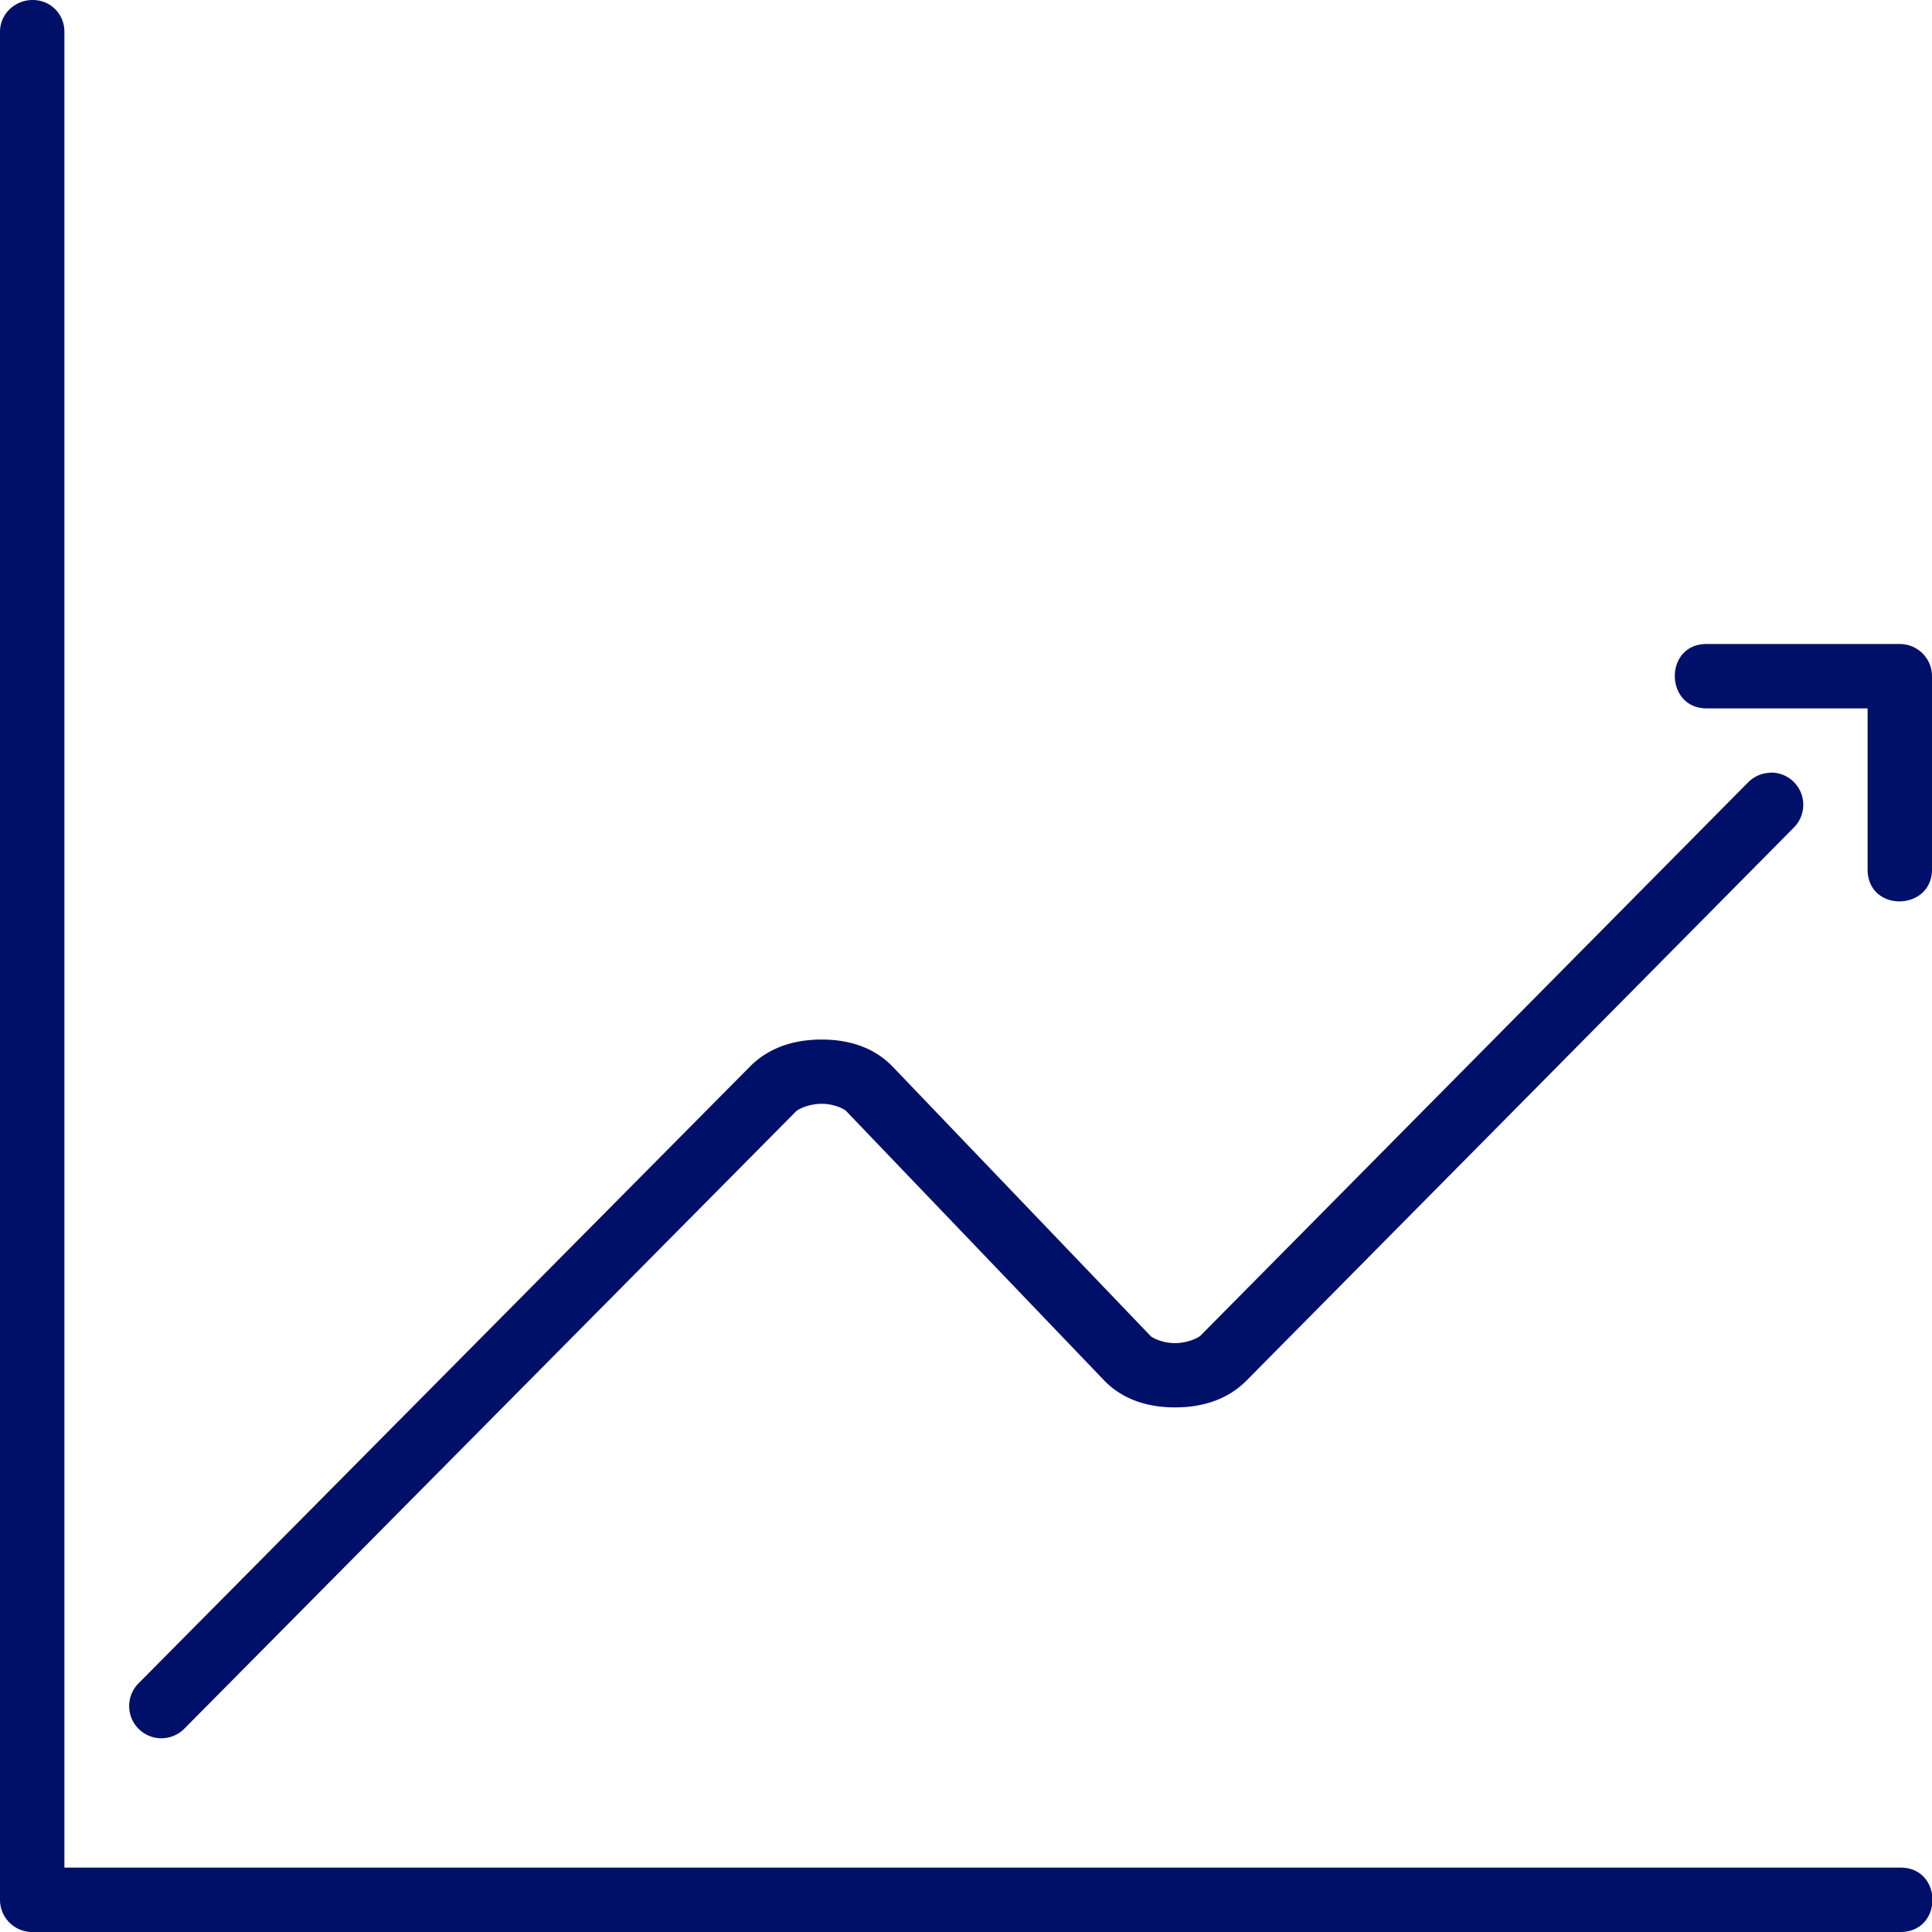 <svg style="fill:#001068;" height="30" viewBox="0 0 30 30" width="30" xmlns="http://www.w3.org/2000/svg"><path d="M27.484 12a.5.5 0 0 0-.343.152l-8.496 8.584c-.043.043-.214.12-.398.12-.184 0-.346-.074-.384-.114l-4-4.177c-.306-.32-.716-.424-1.108-.423-.39 0-.798.106-1.107.417L2.15 26.14a.5.5 0 1 0 .712.703l9.496-9.583c.043-.044.214-.12.398-.12.184-.002.347.074.385.114l4 4.177c.307.32.717.424 1.108.423.392 0 .8-.106 1.107-.417l8.497-8.585a.5.5 0 0 0-.368-.855zm-.984-2c-.664 0-.652 1 0 1H29v2.5c0 .672 1 .652 1 0v-3c0-.276-.224-.5-.5-.5zM.5 0C.224.004-.004.224 0 .5v29c0 .276.224.5.5.5h29c.676.01.676-1.01 0-1H1V.5C1.004.218.782-.004.5 0z"/></svg>